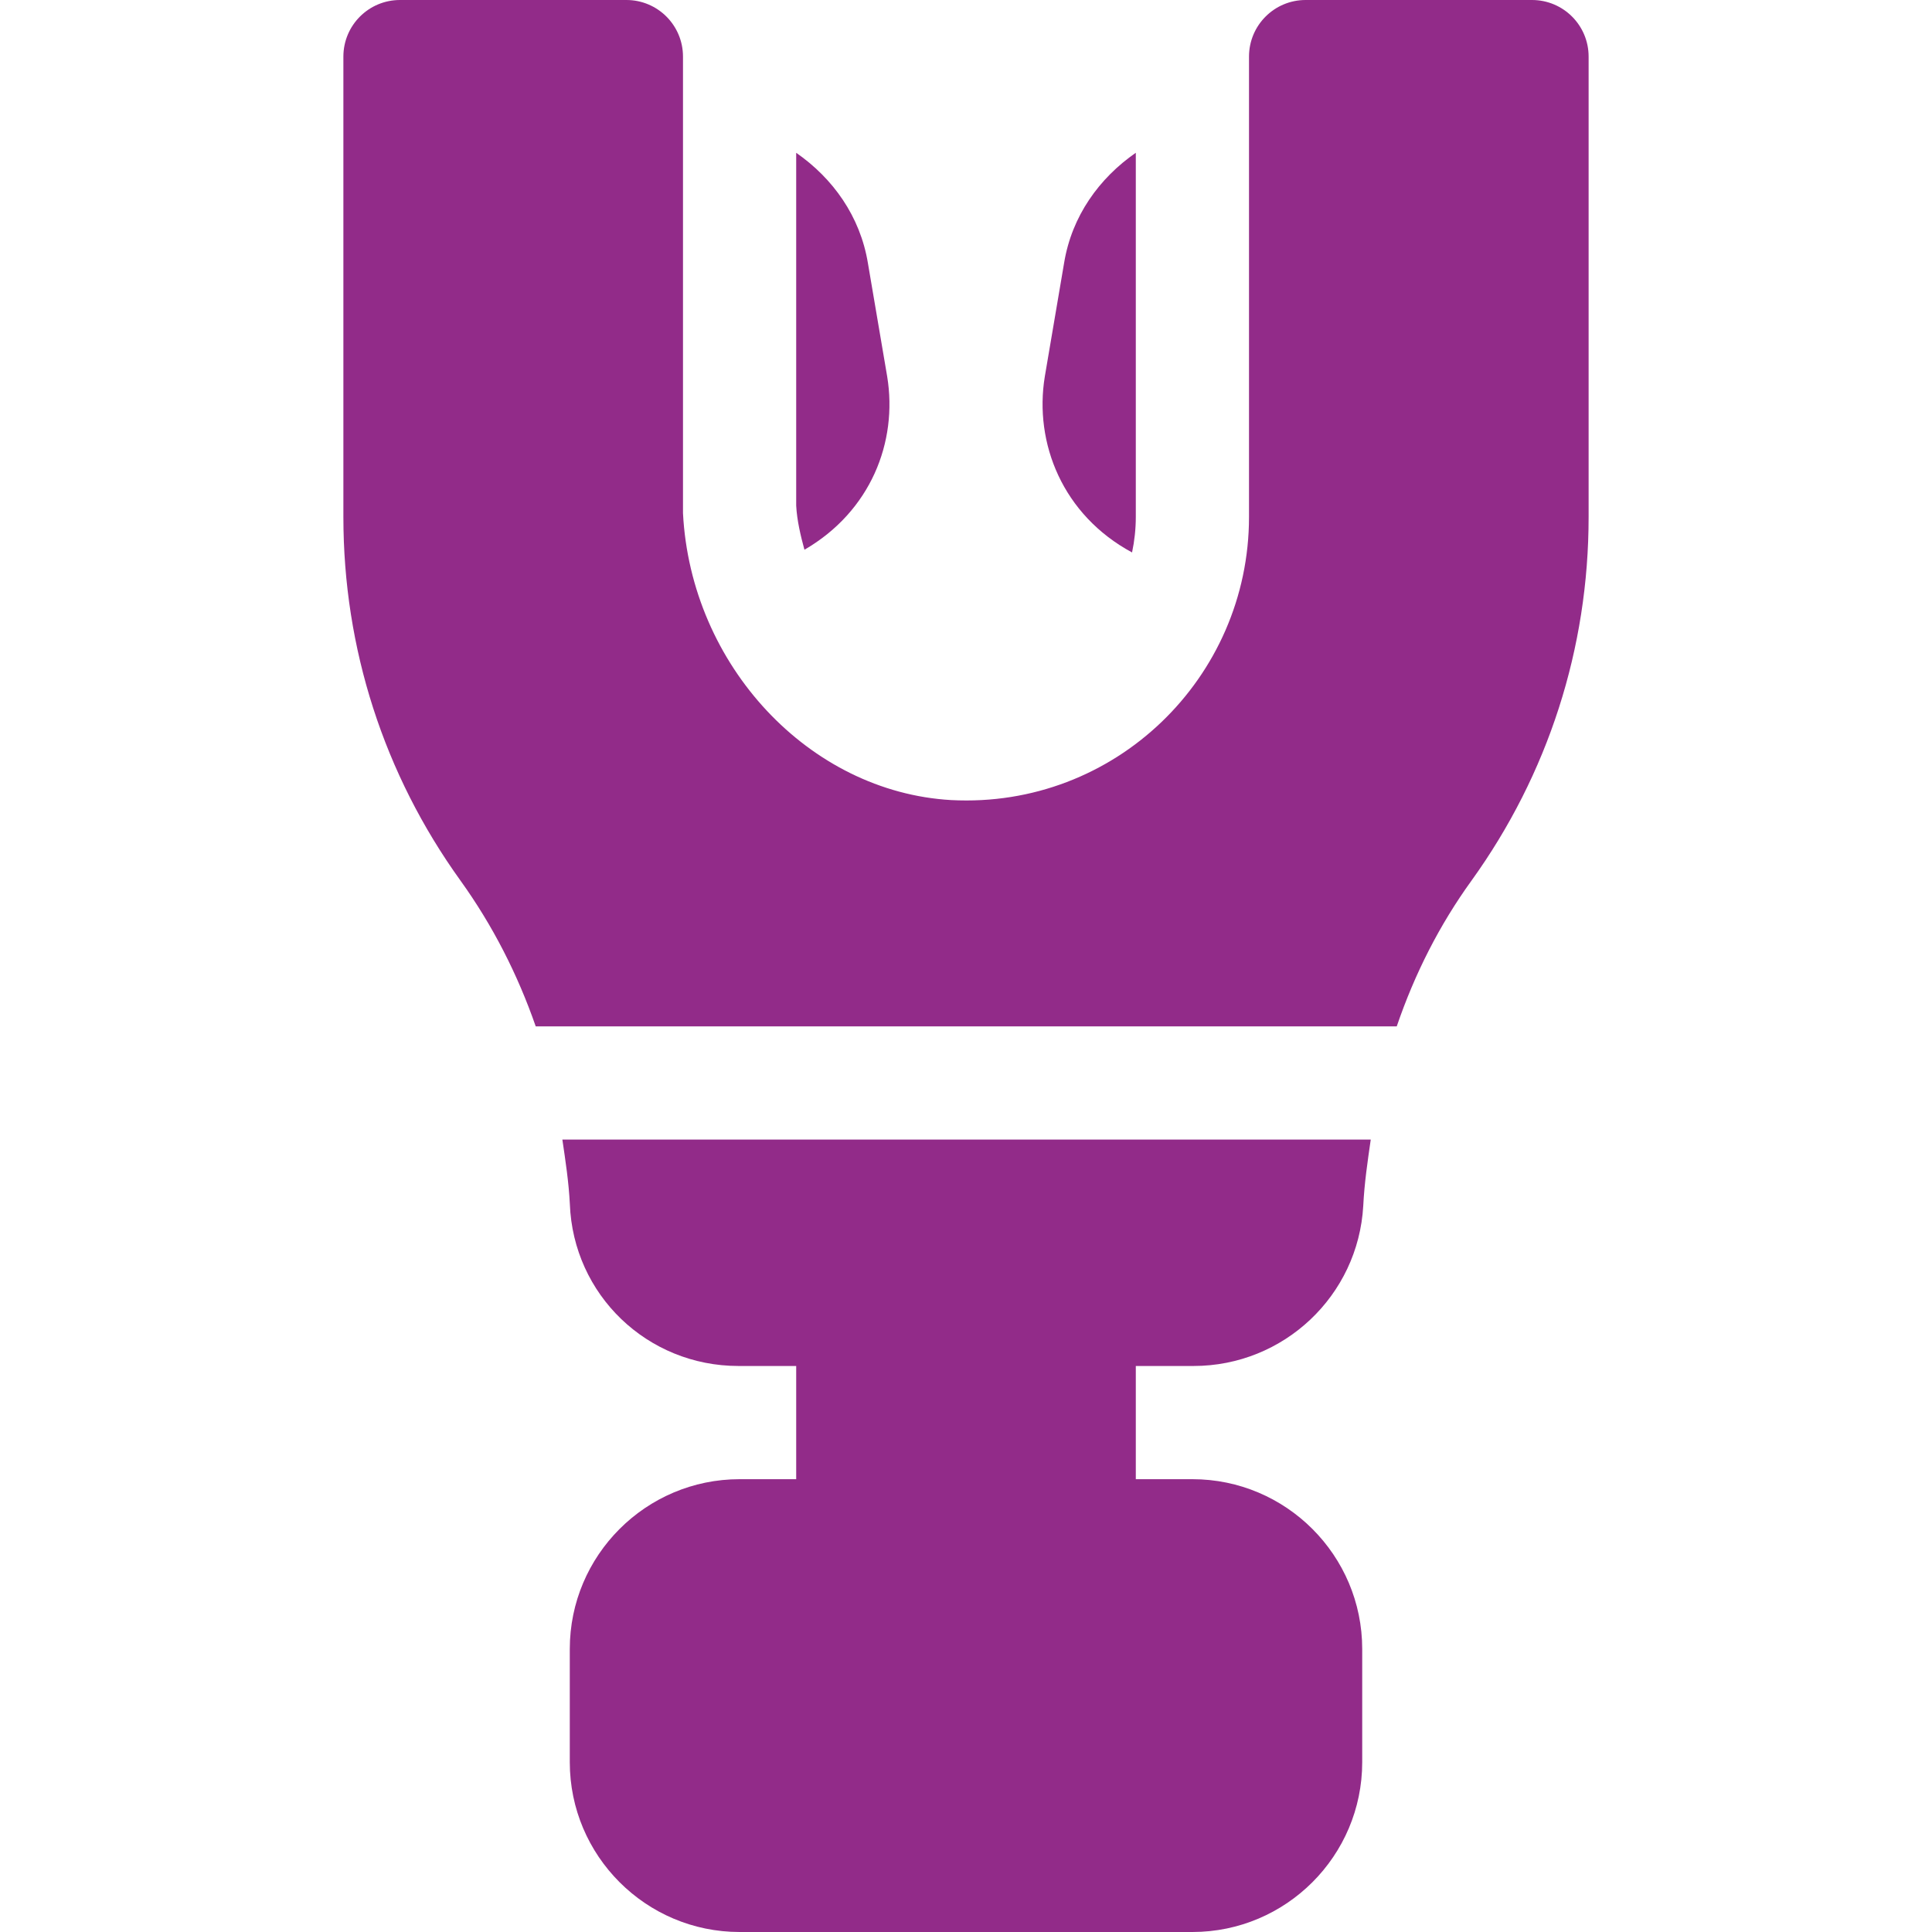 <?xml version="1.0" encoding="utf-8"?>
<!-- Generator: Adobe Illustrator 16.0.0, SVG Export Plug-In . SVG Version: 6.00 Build 0)  -->
<!DOCTYPE svg PUBLIC "-//W3C//DTD SVG 1.1//EN" "http://www.w3.org/Graphics/SVG/1.1/DTD/svg11.dtd">
<svg version="1.1" id="Capa_1" xmlns="http://www.w3.org/2000/svg" xmlns:xlink="http://www.w3.org/1999/xlink" x="0px" y="0px"
	 width="512px" height="512px" viewBox="0 0 512 512" enable-background="new 0 0 512 512" xml:space="preserve">
<path fill="#922B89" d="M316.293,362c23.892,0,43.638-18.604,44.985-42.451c0.297-6.041,1.154-11.785,1.984-17.549H149.033
	c0.824,5.611,1.686,11.21,1.981,17.051C151.908,343.133,171.537,362,195.707,362H211v30h-15c-24.814,0-45,20.186-45,45v30
	c0,24.814,20.186,45,45,45h120c24.814,0,45-20.186,45-45v-30c0-24.814-20.186-45-45-45h-15v-30H316.293z"/>
<path fill="#922B89" d="M406,0h-60c-8.291,0-15,6.709-15,15v122c0,42.626-35.534,77.301-78.94,75.029
	C214.442,209.861,183.08,176.342,181,136V15c0-8.291-6.709-15-15-15h-60c-8.291,0-15,6.709-15,15v122
	c0,34.834,10.723,68.145,31.025,96.357c8.533,11.869,15.135,24.818,19.949,38.643H370.15c4.768-13.971,11.34-26.911,19.824-38.643
	C410.277,205.145,421,171.834,421,137V15C421,6.709,414.291,0,406,0z"/>
<path fill="#922B89" d="M300.008,146.404C300.65,143.348,301,140.206,301,137V40.485c-9.708,6.738-16.963,16.783-18.999,29.191
	l-5.112,30.088C273.986,117.474,281.658,136.513,300.008,146.404z"/>
<path fill="#922B89" d="M211,134c0.203,3.909,1.183,8.026,2.188,11.687c17.504-10.15,24.778-28.501,21.923-45.923
	c-0.015-0.029-0.015-0.059-0.015-0.088l-5.083-29.897C227.97,57.313,220.712,47.242,211,40.494V134z"/>
</svg>
